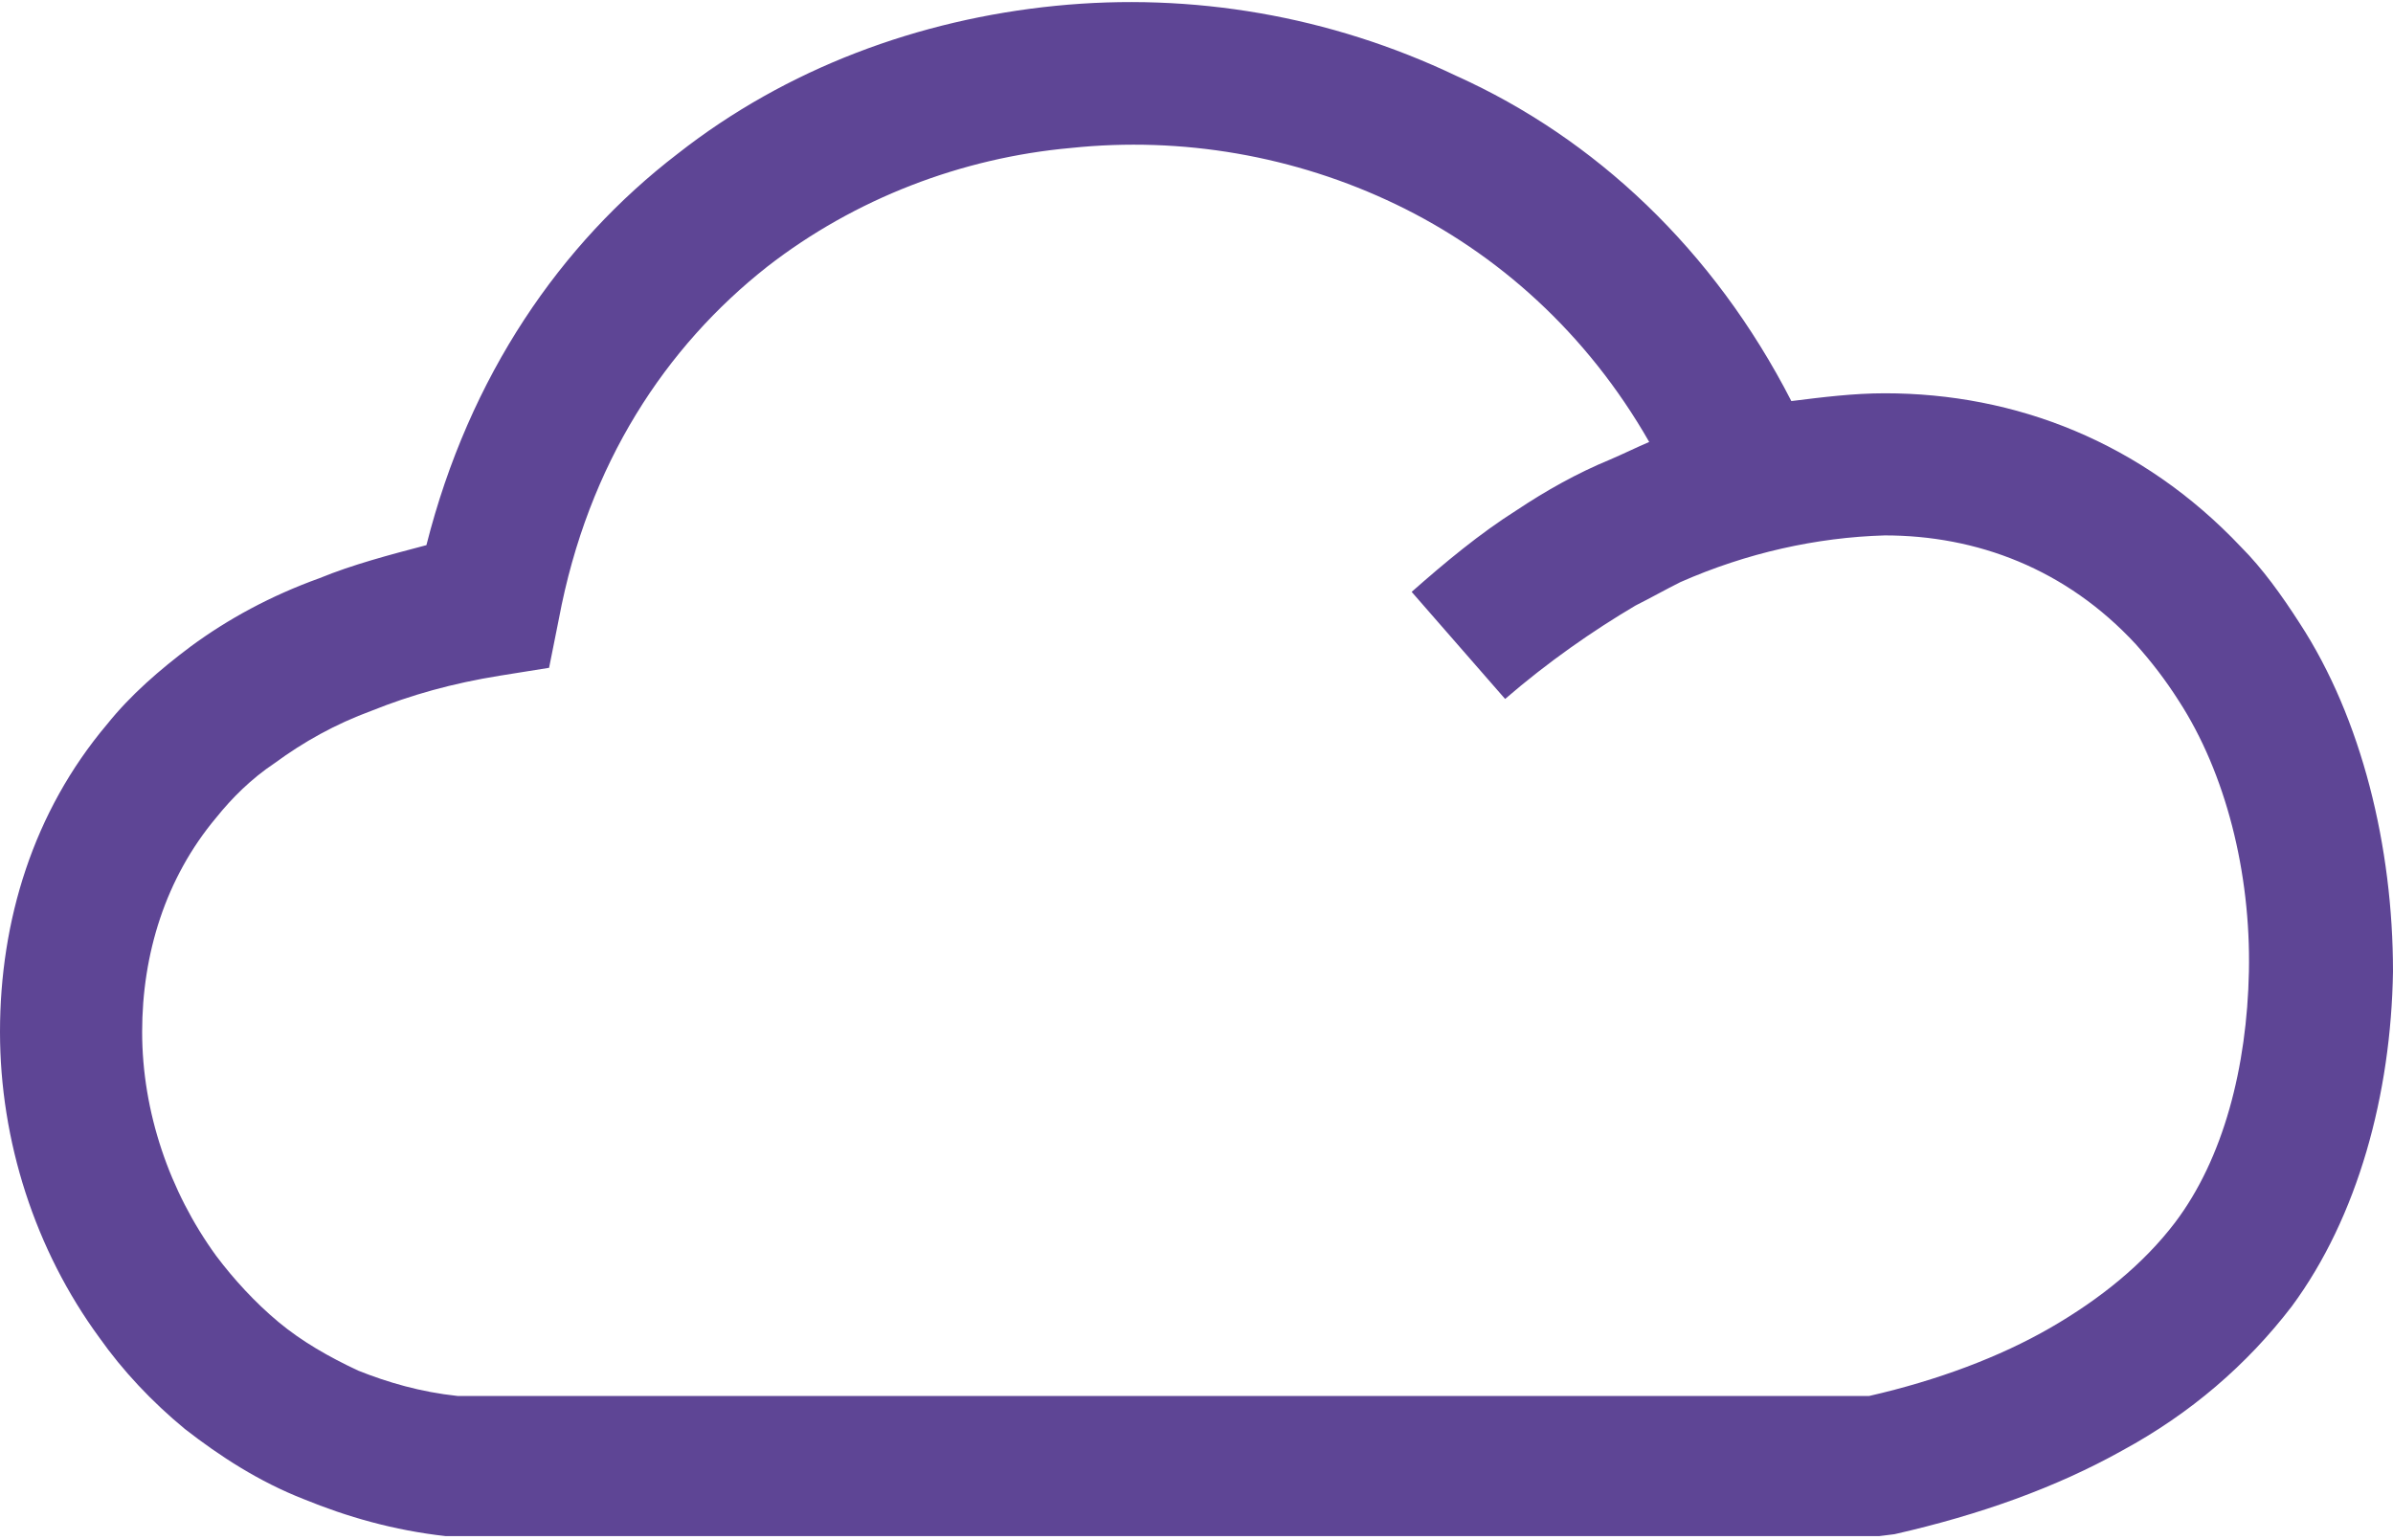 <?xml version="1.0" encoding="utf-8"?>
<!-- Generator: Adobe Illustrator 28.2.0, SVG Export Plug-In . SVG Version: 6.00 Build 0)  -->
<svg version="1.1" id="Layer_1" xmlns="http://www.w3.org/2000/svg" xmlns:xlink="http://www.w3.org/1999/xlink" x="0px" y="0px"
	 viewBox="0 0 122.9 79.1" style="enable-background:new 0 0 122.9 79.1;" xml:space="preserve">
<style type="text/css">
	.st0{fill:#5E4595;}
</style>
<path class="st0" d="M86.3,29.9c-0.8,0.4-1.5,0.8-2.3,1.2c-2.2,1.3-4.5,2.9-6.7,4.8l-4.8-5.5c1.7-1.5,3.5-3,5.4-4.2
	c1.5-1,3.1-1.9,4.8-2.6c0.7-0.3,1.3-0.6,2-0.9c-3.2-5.6-7.8-9.7-13-12.2c-5.2-2.5-11-3.5-16.7-2.9c-5.6,0.5-11.1,2.6-15.6,6.1
	c-5.2,4.1-9.2,10.1-10.7,18.1l-0.5,2.5l-2.5,0.4c-2.5,0.4-4.6,1-6.6,1.8c-1.9,0.7-3.5,1.6-5,2.7c-1.2,0.8-2.2,1.8-3,2.8
	C8.5,45.1,7.3,49,7.3,53c0,4.1,1.4,8.2,3.8,11.5c0.9,1.2,2,2.4,3.2,3.4c1.2,1,2.6,1.8,4.1,2.5c1.5,0.6,3.2,1.1,5.1,1.3H96
	c3.5-0.8,6.7-2,9.3-3.5c2.6-1.5,4.8-3.3,6.4-5.4c2.5-3.3,3.7-8,3.8-12.9c0.1-5.1-1.2-10.2-3.6-13.9c-0.7-1.1-1.4-2-2.2-2.9
	c-3.6-3.9-8.2-5.6-12.9-5.6C93.3,27.6,89.7,28.4,86.3,29.9L86.3,29.9L86.3,29.9z M92,20.6c1.6-0.2,3.2-0.4,4.8-0.4
	c6.7,0,13.2,2.5,18.3,7.9c1.1,1.1,2.1,2.5,3,3.9c3.2,4.9,4.8,11.5,4.8,17.9c-0.1,6.3-1.8,12.6-5.2,17.2c-2.3,3-5.2,5.5-8.7,7.4
	c-3.4,1.9-7.3,3.3-11.7,4.3l-0.8,0.1H23.4l-0.5,0c-2.7-0.3-5.1-1-7.3-1.9c-2.3-0.9-4.3-2.2-6.1-3.6c-1.7-1.4-3.2-3-4.4-4.7
	C1.8,64.2,0,58.6,0,53c0-5.7,1.7-11.3,5.5-15.8c1.2-1.5,2.7-2.8,4.3-4c1.9-1.4,4.1-2.6,6.6-3.5c1.7-0.7,3.6-1.2,5.5-1.7
	c2.2-8.7,6.9-15.5,12.9-20.1c5.6-4.4,12.4-6.9,19.4-7.6c7-0.7,14.1,0.5,20.6,3.6C81.9,7.1,88,12.8,92,20.6L92,20.6L92,20.6z"/>
</svg>
